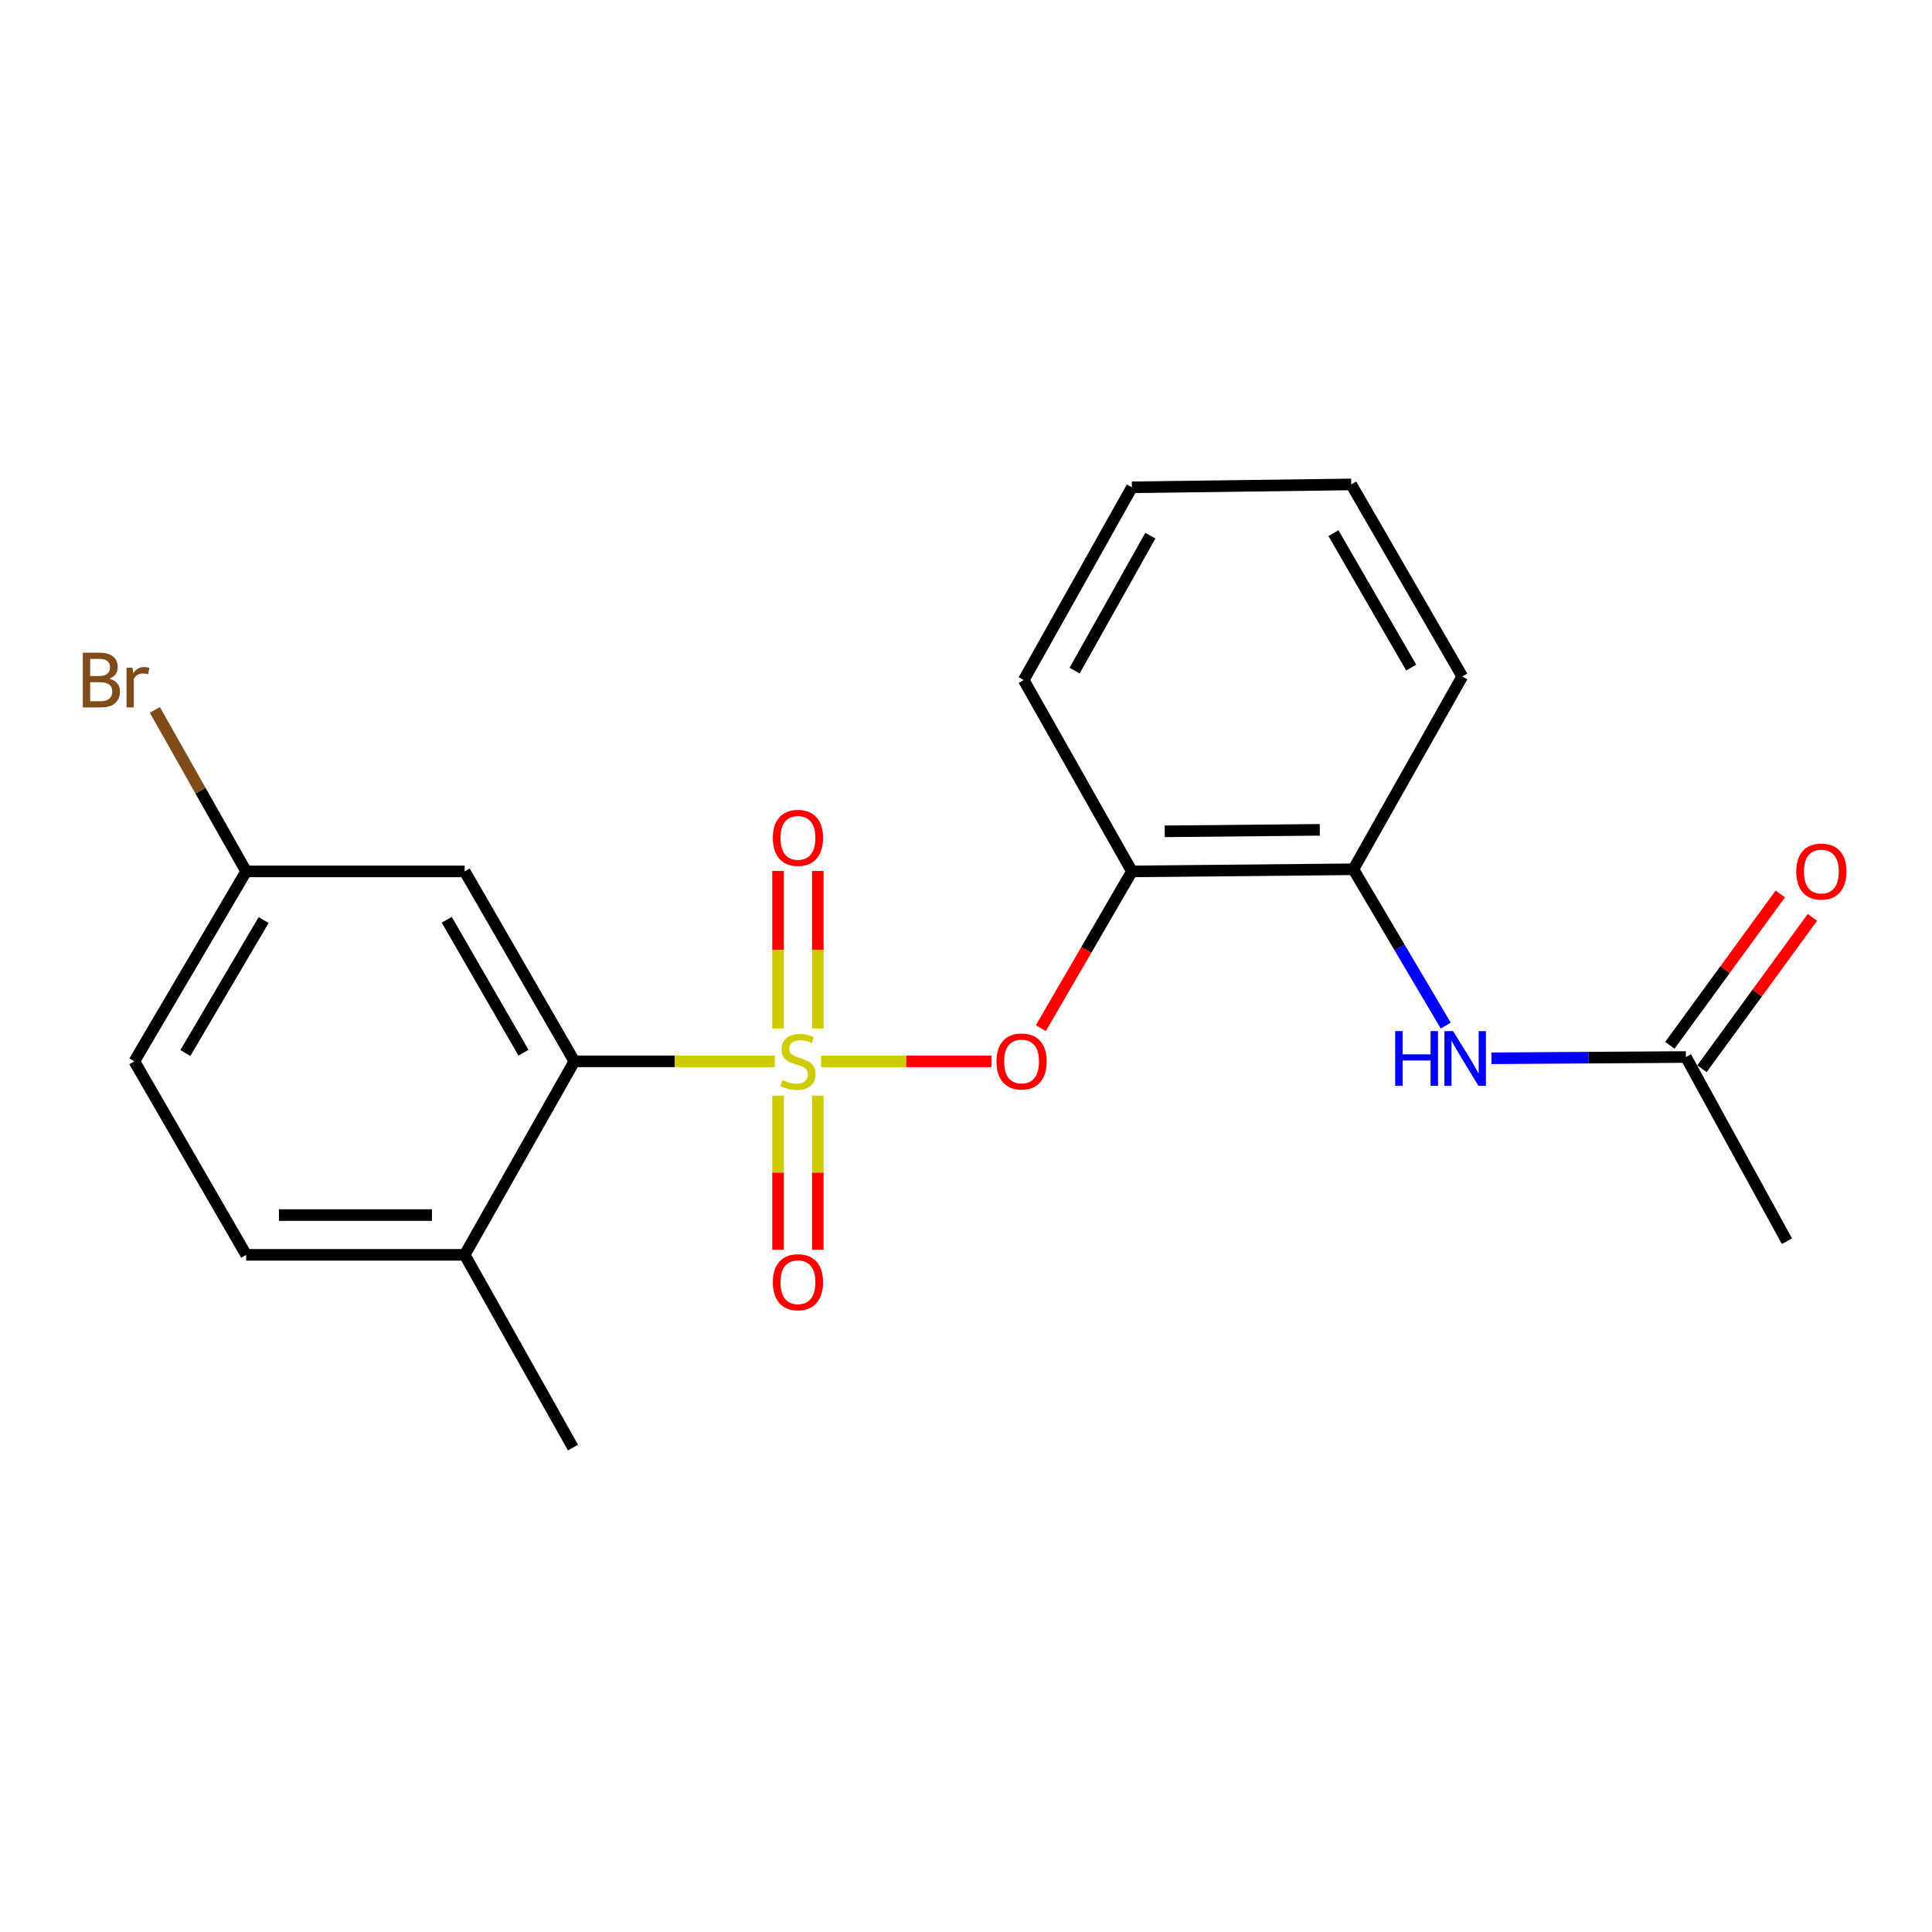 <?xml version='1.0' encoding='iso-8859-1'?>
<svg version='1.1' baseProfile='full'
              xmlns='http://www.w3.org/2000/svg'
                      xmlns:rdkit='http://www.rdkit.org/xml'
                      xmlns:xlink='http://www.w3.org/1999/xlink'
                  xml:space='preserve'
width='1000px' height='1000px' viewBox='0 0 1000 1000'>
<!-- END OF HEADER -->
<rect style='opacity:1.0;fill:#FFFFFF;stroke:none' width='1000' height='1000' x='0' y='0'> </rect>
<path class='bond-0' d='M 401.041,549.343 L 349.167,549.343' style='fill:none;fill-rule:evenodd;stroke:#CCCC00;stroke-width:6px;stroke-linecap:butt;stroke-linejoin:miter;stroke-opacity:1' />
<path class='bond-0' d='M 349.167,549.343 L 297.294,549.343' style='fill:none;fill-rule:evenodd;stroke:#000000;stroke-width:6px;stroke-linecap:butt;stroke-linejoin:miter;stroke-opacity:1' />
<path class='bond-1' d='M 424.987,549.343 L 469.08,549.343' style='fill:none;fill-rule:evenodd;stroke:#CCCC00;stroke-width:6px;stroke-linecap:butt;stroke-linejoin:miter;stroke-opacity:1' />
<path class='bond-1' d='M 469.08,549.343 L 513.173,549.343' style='fill:none;fill-rule:evenodd;stroke:#FF0000;stroke-width:6px;stroke-linecap:butt;stroke-linejoin:miter;stroke-opacity:1' />
<path class='bond-4' d='M 423.303,532.329 L 423.303,491.579' style='fill:none;fill-rule:evenodd;stroke:#CCCC00;stroke-width:6px;stroke-linecap:butt;stroke-linejoin:miter;stroke-opacity:1' />
<path class='bond-4' d='M 423.303,491.579 L 423.303,450.828' style='fill:none;fill-rule:evenodd;stroke:#FF0000;stroke-width:6px;stroke-linecap:butt;stroke-linejoin:miter;stroke-opacity:1' />
<path class='bond-4' d='M 402.724,532.329 L 402.724,491.579' style='fill:none;fill-rule:evenodd;stroke:#CCCC00;stroke-width:6px;stroke-linecap:butt;stroke-linejoin:miter;stroke-opacity:1' />
<path class='bond-4' d='M 402.724,491.579 L 402.724,450.828' style='fill:none;fill-rule:evenodd;stroke:#FF0000;stroke-width:6px;stroke-linecap:butt;stroke-linejoin:miter;stroke-opacity:1' />
<path class='bond-5' d='M 402.724,567.079 L 402.724,606.967' style='fill:none;fill-rule:evenodd;stroke:#CCCC00;stroke-width:6px;stroke-linecap:butt;stroke-linejoin:miter;stroke-opacity:1' />
<path class='bond-5' d='M 402.724,606.967 L 402.724,646.855' style='fill:none;fill-rule:evenodd;stroke:#FF0000;stroke-width:6px;stroke-linecap:butt;stroke-linejoin:miter;stroke-opacity:1' />
<path class='bond-5' d='M 423.303,567.079 L 423.303,606.967' style='fill:none;fill-rule:evenodd;stroke:#CCCC00;stroke-width:6px;stroke-linecap:butt;stroke-linejoin:miter;stroke-opacity:1' />
<path class='bond-5' d='M 423.303,606.967 L 423.303,646.855' style='fill:none;fill-rule:evenodd;stroke:#FF0000;stroke-width:6px;stroke-linecap:butt;stroke-linejoin:miter;stroke-opacity:1' />
<path class='bond-7' d='M 297.294,549.343 L 240.531,451.035' style='fill:none;fill-rule:evenodd;stroke:#000000;stroke-width:6px;stroke-linecap:butt;stroke-linejoin:miter;stroke-opacity:1' />
<path class='bond-7' d='M 270.958,544.886 L 231.224,476.071' style='fill:none;fill-rule:evenodd;stroke:#000000;stroke-width:6px;stroke-linecap:butt;stroke-linejoin:miter;stroke-opacity:1' />
<path class='bond-9' d='M 297.294,549.343 L 240.531,649.503' style='fill:none;fill-rule:evenodd;stroke:#000000;stroke-width:6px;stroke-linecap:butt;stroke-linejoin:miter;stroke-opacity:1' />
<path class='bond-2' d='M 538.737,532.181 L 562.305,491.608' style='fill:none;fill-rule:evenodd;stroke:#FF0000;stroke-width:6px;stroke-linecap:butt;stroke-linejoin:miter;stroke-opacity:1' />
<path class='bond-2' d='M 562.305,491.608 L 585.873,451.035' style='fill:none;fill-rule:evenodd;stroke:#000000;stroke-width:6px;stroke-linecap:butt;stroke-linejoin:miter;stroke-opacity:1' />
<path class='bond-6' d='M 585.873,451.035 L 700.507,449.937' style='fill:none;fill-rule:evenodd;stroke:#000000;stroke-width:6px;stroke-linecap:butt;stroke-linejoin:miter;stroke-opacity:1' />
<path class='bond-6' d='M 602.871,430.292 L 683.115,429.524' style='fill:none;fill-rule:evenodd;stroke:#000000;stroke-width:6px;stroke-linecap:butt;stroke-linejoin:miter;stroke-opacity:1' />
<path class='bond-15' d='M 585.873,451.035 L 529.877,351.995' style='fill:none;fill-rule:evenodd;stroke:#000000;stroke-width:6px;stroke-linecap:butt;stroke-linejoin:miter;stroke-opacity:1' />
<path class='bond-3' d='M 748.32,530.853 L 724.414,490.395' style='fill:none;fill-rule:evenodd;stroke:#0000FF;stroke-width:6px;stroke-linecap:butt;stroke-linejoin:miter;stroke-opacity:1' />
<path class='bond-3' d='M 724.414,490.395 L 700.507,449.937' style='fill:none;fill-rule:evenodd;stroke:#000000;stroke-width:6px;stroke-linecap:butt;stroke-linejoin:miter;stroke-opacity:1' />
<path class='bond-8' d='M 771.964,547.768 L 822.294,547.441' style='fill:none;fill-rule:evenodd;stroke:#0000FF;stroke-width:6px;stroke-linecap:butt;stroke-linejoin:miter;stroke-opacity:1' />
<path class='bond-8' d='M 822.294,547.441 L 872.624,547.113' style='fill:none;fill-rule:evenodd;stroke:#000000;stroke-width:6px;stroke-linecap:butt;stroke-linejoin:miter;stroke-opacity:1' />
<path class='bond-16' d='M 700.507,449.937 L 756.87,350.154' style='fill:none;fill-rule:evenodd;stroke:#000000;stroke-width:6px;stroke-linecap:butt;stroke-linejoin:miter;stroke-opacity:1' />
<path class='bond-12' d='M 240.531,451.035 L 127.406,451.035' style='fill:none;fill-rule:evenodd;stroke:#000000;stroke-width:6px;stroke-linecap:butt;stroke-linejoin:miter;stroke-opacity:1' />
<path class='bond-10' d='M 880.936,553.178 L 909.518,514.005' style='fill:none;fill-rule:evenodd;stroke:#000000;stroke-width:6px;stroke-linecap:butt;stroke-linejoin:miter;stroke-opacity:1' />
<path class='bond-10' d='M 909.518,514.005 L 938.101,474.833' style='fill:none;fill-rule:evenodd;stroke:#FF0000;stroke-width:6px;stroke-linecap:butt;stroke-linejoin:miter;stroke-opacity:1' />
<path class='bond-10' d='M 864.312,541.049 L 892.894,501.876' style='fill:none;fill-rule:evenodd;stroke:#000000;stroke-width:6px;stroke-linecap:butt;stroke-linejoin:miter;stroke-opacity:1' />
<path class='bond-10' d='M 892.894,501.876 L 921.477,462.703' style='fill:none;fill-rule:evenodd;stroke:#FF0000;stroke-width:6px;stroke-linecap:butt;stroke-linejoin:miter;stroke-opacity:1' />
<path class='bond-17' d='M 872.624,547.113 L 924.916,642.449' style='fill:none;fill-rule:evenodd;stroke:#000000;stroke-width:6px;stroke-linecap:butt;stroke-linejoin:miter;stroke-opacity:1' />
<path class='bond-11' d='M 240.531,649.503 L 127.406,649.503' style='fill:none;fill-rule:evenodd;stroke:#000000;stroke-width:6px;stroke-linecap:butt;stroke-linejoin:miter;stroke-opacity:1' />
<path class='bond-11' d='M 223.562,628.925 L 144.375,628.925' style='fill:none;fill-rule:evenodd;stroke:#000000;stroke-width:6px;stroke-linecap:butt;stroke-linejoin:miter;stroke-opacity:1' />
<path class='bond-18' d='M 240.531,649.503 L 296.573,749.263' style='fill:none;fill-rule:evenodd;stroke:#000000;stroke-width:6px;stroke-linecap:butt;stroke-linejoin:miter;stroke-opacity:1' />
<path class='bond-13' d='M 127.406,649.503 L 69.535,549.343' style='fill:none;fill-rule:evenodd;stroke:#000000;stroke-width:6px;stroke-linecap:butt;stroke-linejoin:miter;stroke-opacity:1' />
<path class='bond-14' d='M 127.406,451.035 L 103.775,409.246' style='fill:none;fill-rule:evenodd;stroke:#000000;stroke-width:6px;stroke-linecap:butt;stroke-linejoin:miter;stroke-opacity:1' />
<path class='bond-14' d='M 103.775,409.246 L 80.143,367.458' style='fill:none;fill-rule:evenodd;stroke:#7F4C19;stroke-width:6px;stroke-linecap:butt;stroke-linejoin:miter;stroke-opacity:1' />
<path class='bond-21' d='M 127.406,451.035 L 69.535,549.343' style='fill:none;fill-rule:evenodd;stroke:#000000;stroke-width:6px;stroke-linecap:butt;stroke-linejoin:miter;stroke-opacity:1' />
<path class='bond-21' d='M 136.459,476.22 L 95.95,545.036' style='fill:none;fill-rule:evenodd;stroke:#000000;stroke-width:6px;stroke-linecap:butt;stroke-linejoin:miter;stroke-opacity:1' />
<path class='bond-19' d='M 529.877,351.995 L 585.873,252.223' style='fill:none;fill-rule:evenodd;stroke:#000000;stroke-width:6px;stroke-linecap:butt;stroke-linejoin:miter;stroke-opacity:1' />
<path class='bond-19' d='M 556.222,347.101 L 595.419,277.26' style='fill:none;fill-rule:evenodd;stroke:#000000;stroke-width:6px;stroke-linecap:butt;stroke-linejoin:miter;stroke-opacity:1' />
<path class='bond-22' d='M 756.87,350.154 L 699.387,250.737' style='fill:none;fill-rule:evenodd;stroke:#000000;stroke-width:6px;stroke-linecap:butt;stroke-linejoin:miter;stroke-opacity:1' />
<path class='bond-22' d='M 730.432,345.542 L 690.194,275.95' style='fill:none;fill-rule:evenodd;stroke:#000000;stroke-width:6px;stroke-linecap:butt;stroke-linejoin:miter;stroke-opacity:1' />
<path class='bond-20' d='M 585.873,252.223 L 699.387,250.737' style='fill:none;fill-rule:evenodd;stroke:#000000;stroke-width:6px;stroke-linecap:butt;stroke-linejoin:miter;stroke-opacity:1' />
<path  class='atom-0' d='M 405.014 559.063
Q 405.334 559.183, 406.654 559.743
Q 407.974 560.303, 409.414 560.663
Q 410.894 560.983, 412.334 560.983
Q 415.014 560.983, 416.574 559.703
Q 418.134 558.383, 418.134 556.103
Q 418.134 554.543, 417.334 553.583
Q 416.574 552.623, 415.374 552.103
Q 414.174 551.583, 412.174 550.983
Q 409.654 550.223, 408.134 549.503
Q 406.654 548.783, 405.574 547.263
Q 404.534 545.743, 404.534 543.183
Q 404.534 539.623, 406.934 537.423
Q 409.374 535.223, 414.174 535.223
Q 417.454 535.223, 421.174 536.783
L 420.254 539.863
Q 416.854 538.463, 414.294 538.463
Q 411.534 538.463, 410.014 539.623
Q 408.494 540.743, 408.534 542.703
Q 408.534 544.223, 409.294 545.143
Q 410.094 546.063, 411.214 546.583
Q 412.374 547.103, 414.294 547.703
Q 416.854 548.503, 418.374 549.303
Q 419.894 550.103, 420.974 551.743
Q 422.094 553.343, 422.094 556.103
Q 422.094 560.023, 419.454 562.143
Q 416.854 564.223, 412.494 564.223
Q 409.974 564.223, 408.054 563.663
Q 406.174 563.143, 403.934 562.223
L 405.014 559.063
' fill='#CCCC00'/>
<path  class='atom-2' d='M 515.768 549.423
Q 515.768 542.623, 519.128 538.823
Q 522.488 535.023, 528.768 535.023
Q 535.048 535.023, 538.408 538.823
Q 541.768 542.623, 541.768 549.423
Q 541.768 556.303, 538.368 560.223
Q 534.968 564.103, 528.768 564.103
Q 522.528 564.103, 519.128 560.223
Q 515.768 556.343, 515.768 549.423
M 528.768 560.903
Q 533.088 560.903, 535.408 558.023
Q 537.768 555.103, 537.768 549.423
Q 537.768 543.863, 535.408 541.063
Q 533.088 538.223, 528.768 538.223
Q 524.448 538.223, 522.088 541.023
Q 519.768 543.823, 519.768 549.423
Q 519.768 555.143, 522.088 558.023
Q 524.448 560.903, 528.768 560.903
' fill='#FF0000'/>
<path  class='atom-4' d='M 722.147 533.697
L 725.987 533.697
L 725.987 545.737
L 740.467 545.737
L 740.467 533.697
L 744.307 533.697
L 744.307 562.017
L 740.467 562.017
L 740.467 548.937
L 725.987 548.937
L 725.987 562.017
L 722.147 562.017
L 722.147 533.697
' fill='#0000FF'/>
<path  class='atom-4' d='M 752.107 533.697
L 761.387 548.697
Q 762.307 550.177, 763.787 552.857
Q 765.267 555.537, 765.347 555.697
L 765.347 533.697
L 769.107 533.697
L 769.107 562.017
L 765.227 562.017
L 755.267 545.617
Q 754.107 543.697, 752.867 541.497
Q 751.667 539.297, 751.307 538.617
L 751.307 562.017
L 747.627 562.017
L 747.627 533.697
L 752.107 533.697
' fill='#0000FF'/>
<path  class='atom-5' d='M 400.014 433.68
Q 400.014 426.88, 403.374 423.08
Q 406.734 419.28, 413.014 419.28
Q 419.294 419.28, 422.654 423.08
Q 426.014 426.88, 426.014 433.68
Q 426.014 440.56, 422.614 444.48
Q 419.214 448.36, 413.014 448.36
Q 406.774 448.36, 403.374 444.48
Q 400.014 440.6, 400.014 433.68
M 413.014 445.16
Q 417.334 445.16, 419.654 442.28
Q 422.014 439.36, 422.014 433.68
Q 422.014 428.12, 419.654 425.32
Q 417.334 422.48, 413.014 422.48
Q 408.694 422.48, 406.334 425.28
Q 404.014 428.08, 404.014 433.68
Q 404.014 439.4, 406.334 442.28
Q 408.694 445.16, 413.014 445.16
' fill='#FF0000'/>
<path  class='atom-6' d='M 400.014 663.668
Q 400.014 656.868, 403.374 653.068
Q 406.734 649.268, 413.014 649.268
Q 419.294 649.268, 422.654 653.068
Q 426.014 656.868, 426.014 663.668
Q 426.014 670.548, 422.614 674.468
Q 419.214 678.348, 413.014 678.348
Q 406.774 678.348, 403.374 674.468
Q 400.014 670.588, 400.014 663.668
M 413.014 675.148
Q 417.334 675.148, 419.654 672.268
Q 422.014 669.348, 422.014 663.668
Q 422.014 658.108, 419.654 655.308
Q 417.334 652.468, 413.014 652.468
Q 408.694 652.468, 406.334 655.268
Q 404.014 658.068, 404.014 663.668
Q 404.014 669.388, 406.334 672.268
Q 408.694 675.148, 413.014 675.148
' fill='#FF0000'/>
<path  class='atom-11' d='M 929.728 451.115
Q 929.728 444.315, 933.088 440.515
Q 936.448 436.715, 942.728 436.715
Q 949.008 436.715, 952.368 440.515
Q 955.728 444.315, 955.728 451.115
Q 955.728 457.995, 952.328 461.915
Q 948.928 465.795, 942.728 465.795
Q 936.488 465.795, 933.088 461.915
Q 929.728 458.035, 929.728 451.115
M 942.728 462.595
Q 947.048 462.595, 949.368 459.715
Q 951.728 456.795, 951.728 451.115
Q 951.728 445.555, 949.368 442.755
Q 947.048 439.915, 942.728 439.915
Q 938.408 439.915, 936.048 442.715
Q 933.728 445.515, 933.728 451.115
Q 933.728 456.835, 936.048 459.715
Q 938.408 462.595, 942.728 462.595
' fill='#FF0000'/>
<path  class='atom-15' d='M 56.618 351.275
Q 59.338 352.035, 60.698 353.715
Q 62.098 355.355, 62.098 357.795
Q 62.098 361.715, 59.578 363.955
Q 57.098 366.155, 52.378 366.155
L 42.858 366.155
L 42.858 337.835
L 51.218 337.835
Q 56.058 337.835, 58.498 339.795
Q 60.938 341.755, 60.938 345.355
Q 60.938 349.635, 56.618 351.275
M 46.658 341.035
L 46.658 349.915
L 51.218 349.915
Q 54.018 349.915, 55.458 348.795
Q 56.938 347.635, 56.938 345.355
Q 56.938 341.035, 51.218 341.035
L 46.658 341.035
M 52.378 362.955
Q 55.138 362.955, 56.618 361.635
Q 58.098 360.315, 58.098 357.795
Q 58.098 355.475, 56.458 354.315
Q 54.858 353.115, 51.778 353.115
L 46.658 353.115
L 46.658 362.955
L 52.378 362.955
' fill='#7F4C19'/>
<path  class='atom-15' d='M 68.538 345.595
L 68.978 348.435
Q 71.138 345.235, 74.658 345.235
Q 75.778 345.235, 77.298 345.635
L 76.698 348.995
Q 74.978 348.595, 74.018 348.595
Q 72.338 348.595, 71.218 349.275
Q 70.138 349.915, 69.258 351.475
L 69.258 366.155
L 65.498 366.155
L 65.498 345.595
L 68.538 345.595
' fill='#7F4C19'/>
</svg>
